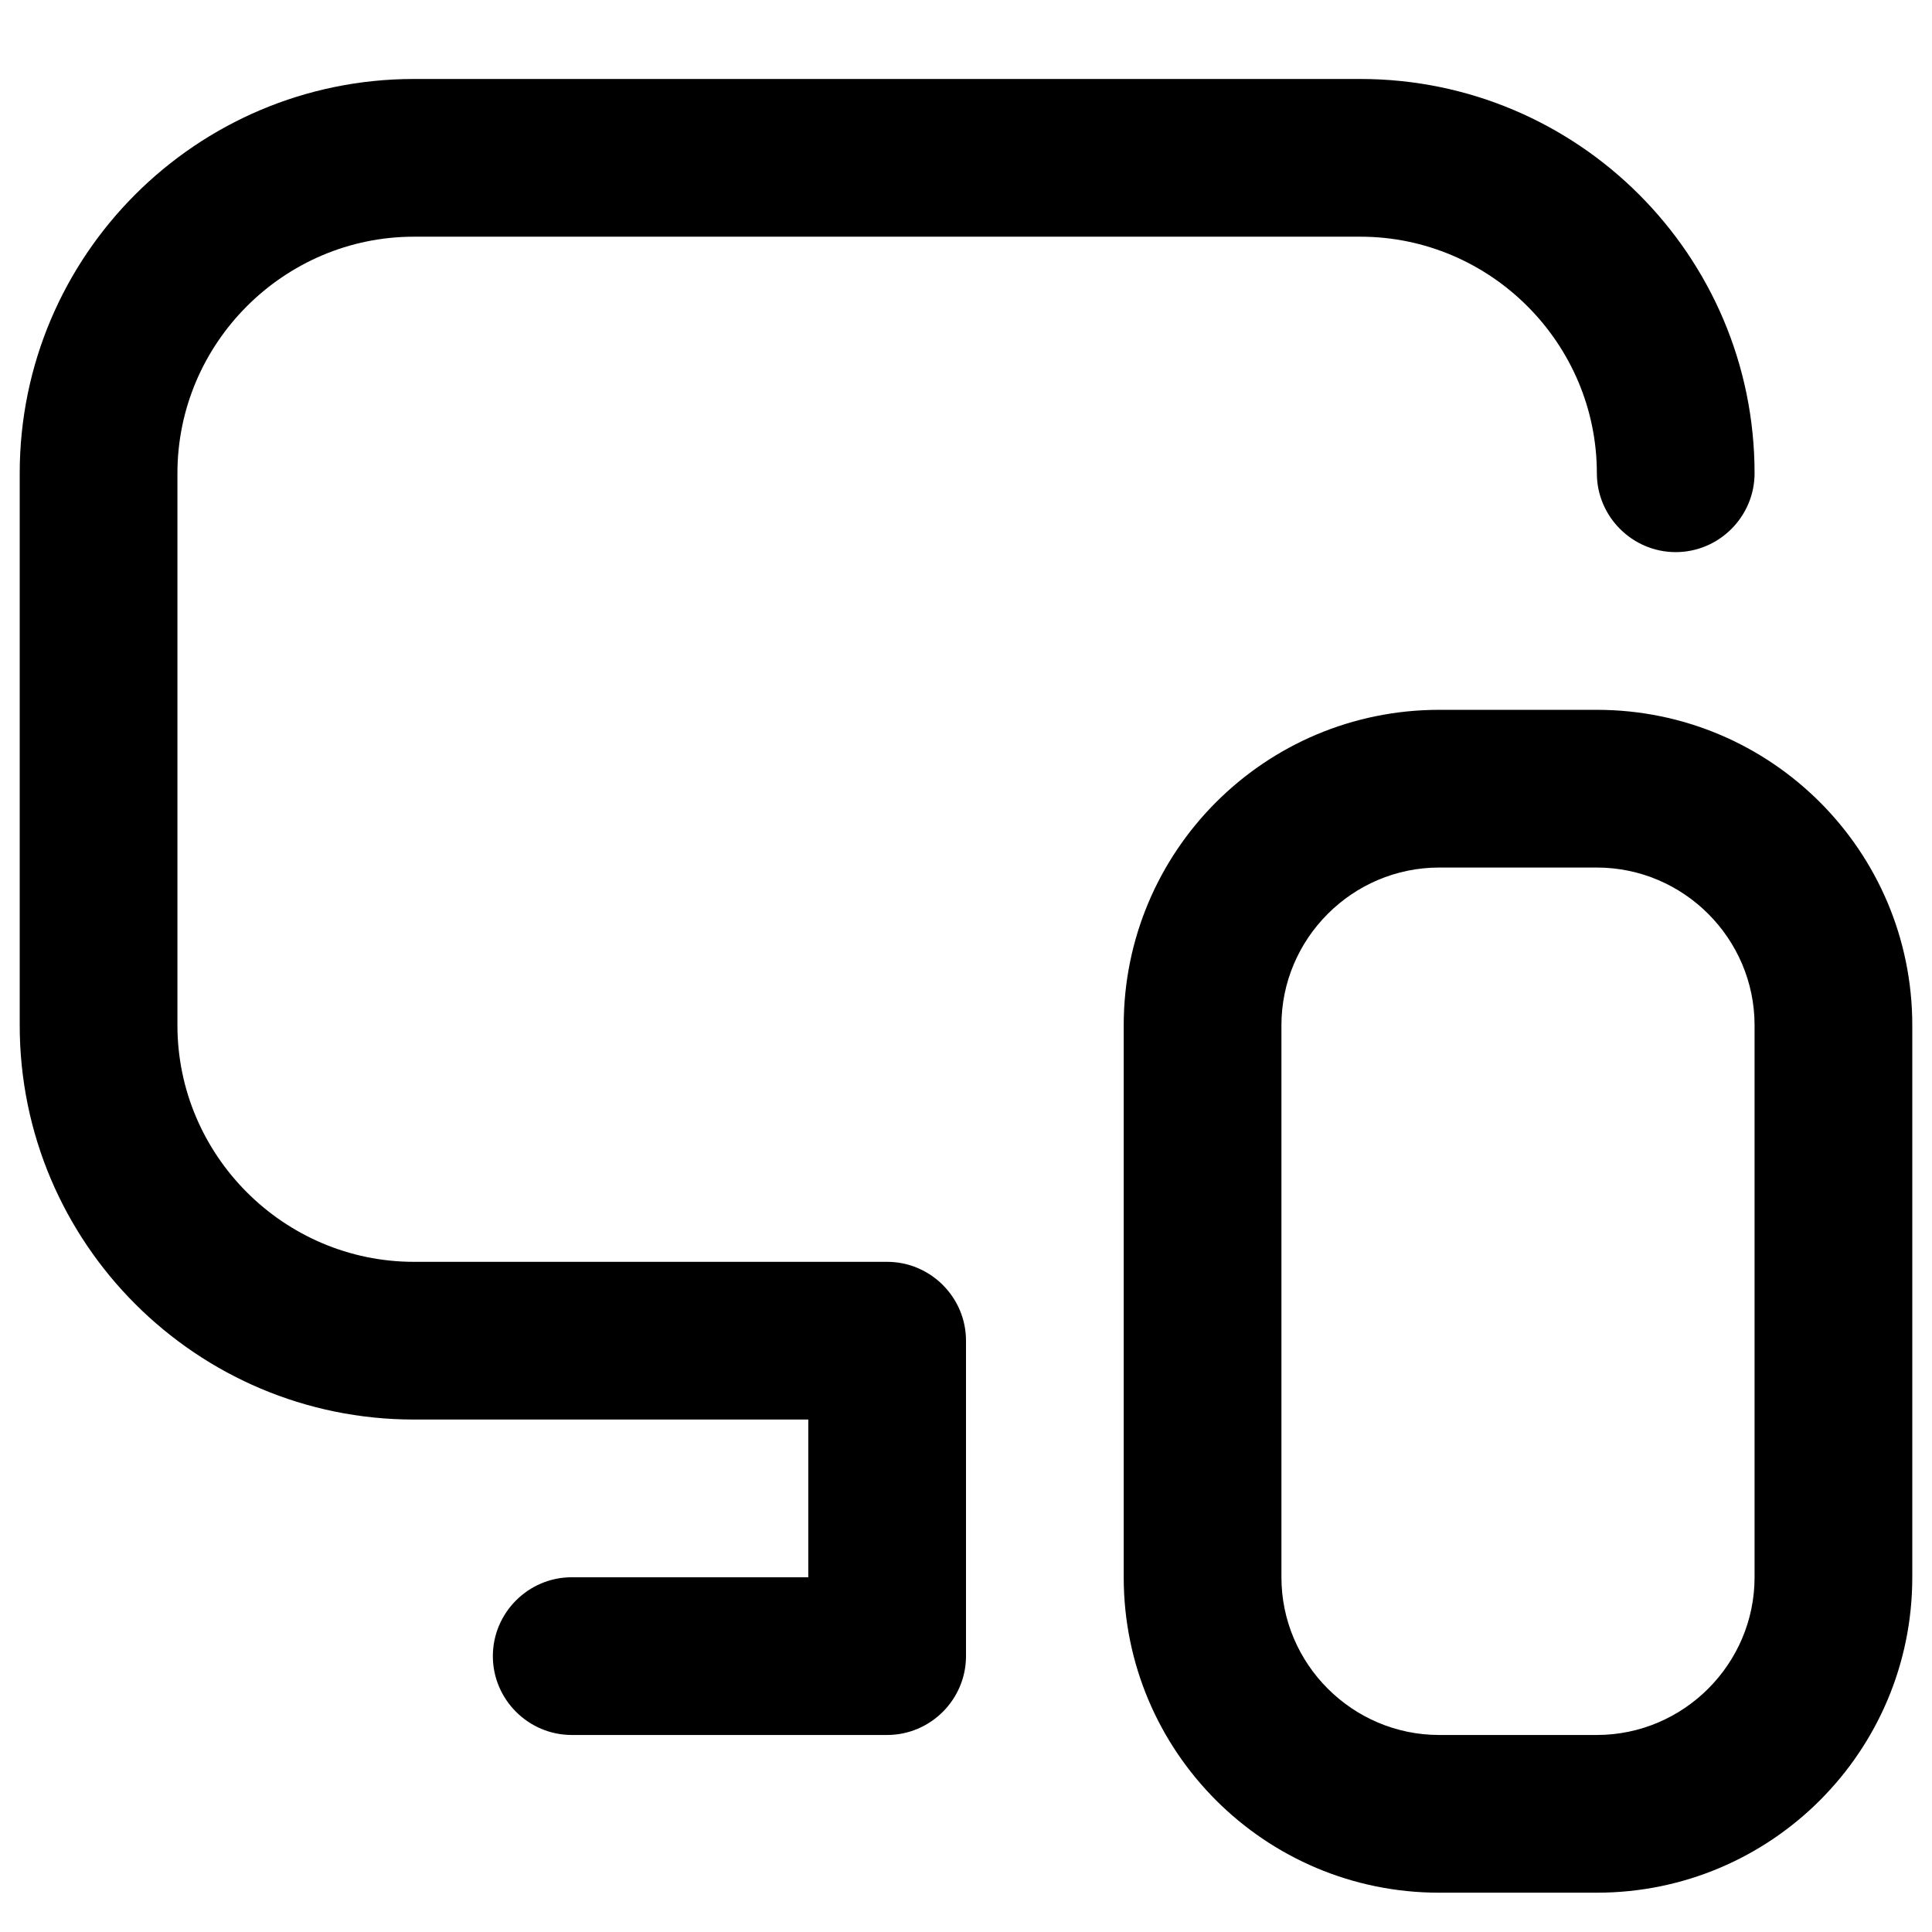 <svg width="49" height="49" viewBox="0 0 49 49" fill="none" xmlns="http://www.w3.org/2000/svg">
<g id="Devices" clip-path="url(#clip0_2335_8050)">
<path id="Vector" d="M24.5 34.003V42.003C24.5 43.103 23.6 44.003 22.5 44.003H14.5C13.4 44.003 12.5 43.103 12.5 42.003C12.5 40.903 13.4 40.003 14.5 40.003H20.5V36.003H10.5C4.98 36.003 0.5 31.523 0.5 26.003V12.003C0.5 6.483 4.98 2.003 10.5 2.003H34.5C40.02 2.003 44.5 6.483 44.5 12.003C44.5 13.103 43.6 14.003 42.5 14.003C41.4 14.003 40.5 13.103 40.5 12.003C40.5 8.703 37.8 6.003 34.5 6.003H10.5C7.2 6.003 4.5 8.703 4.5 12.003V26.003C4.5 29.303 7.2 32.003 10.5 32.003H22.5C23.6 32.003 24.5 32.903 24.5 34.003ZM48.5 26.003V40.003C48.5 44.423 44.92 48.003 40.5 48.003H36.5C32.08 48.003 28.5 44.423 28.5 40.003V26.003C28.5 21.583 32.08 18.003 36.5 18.003H40.5C44.92 18.003 48.5 21.583 48.5 26.003ZM44.5 26.003C44.5 23.803 42.7 22.003 40.5 22.003H36.5C34.3 22.003 32.5 23.803 32.5 26.003V40.003C32.5 42.203 34.3 44.003 36.5 44.003H40.5C42.7 44.003 44.5 42.203 44.5 40.003V26.003Z" fill="black"/>
</g>
<defs>
<clipPath id="clip0_2335_8050">
<rect width="48" height="48" fill="white" transform="translate(0.5 0.003)"/>
</clipPath>
</defs>
</svg>
